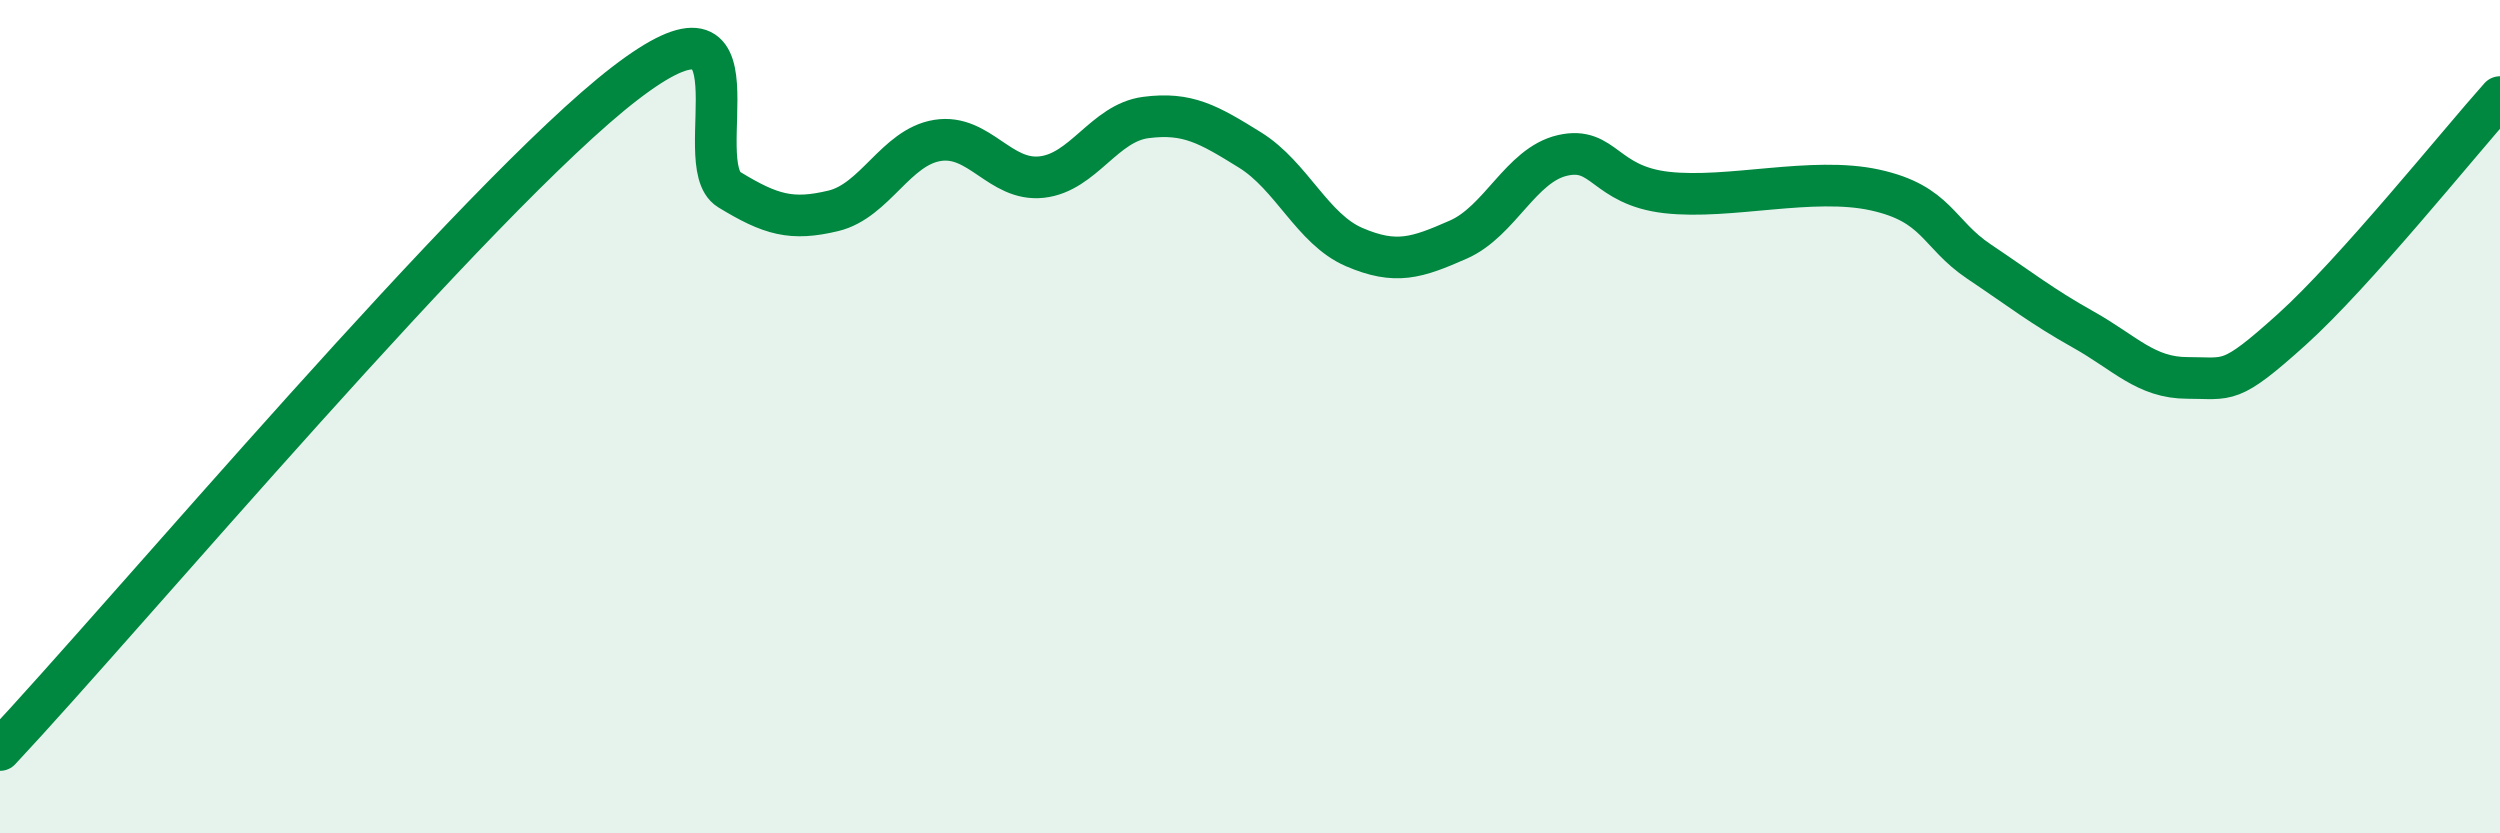 
    <svg width="60" height="20" viewBox="0 0 60 20" xmlns="http://www.w3.org/2000/svg">
      <path
        d="M 0,18 C 3,14.8 11.5,4.69 15,2 C 18.5,-0.69 16.5,3.94 17.5,4.55 C 18.5,5.16 19,5.3 20,5.06 C 21,4.82 21.5,3.53 22.5,3.37 C 23.5,3.21 24,4.36 25,4.25 C 26,4.14 26.5,2.95 27.5,2.82 C 28.5,2.69 29,2.98 30,3.6 C 31,4.22 31.5,5.5 32.5,5.93 C 33.5,6.36 34,6.19 35,5.75 C 36,5.31 36.5,3.96 37.5,3.73 C 38.5,3.5 38.5,4.45 40,4.62 C 41.5,4.79 43.5,4.23 45,4.56 C 46.5,4.89 46.5,5.61 47.5,6.28 C 48.5,6.95 49,7.35 50,7.91 C 51,8.47 51.5,9.07 52.5,9.07 C 53.5,9.07 53.5,9.26 55,7.91 C 56.5,6.56 59,3.45 60,2.33L60 20L0 20Z"
        fill="#008740"
        opacity="0.1"
        stroke-linecap="round"
        stroke-linejoin="round"
      />
      <path
        d="M 0,18 C 3,14.8 11.5,4.69 15,2 C 18.5,-0.69 16.5,3.94 17.5,4.55 C 18.5,5.16 19,5.3 20,5.06 C 21,4.82 21.5,3.53 22.5,3.37 C 23.5,3.21 24,4.36 25,4.25 C 26,4.14 26.5,2.95 27.5,2.82 C 28.5,2.69 29,2.98 30,3.6 C 31,4.22 31.5,5.5 32.5,5.93 C 33.5,6.36 34,6.19 35,5.75 C 36,5.31 36.5,3.96 37.5,3.73 C 38.5,3.5 38.5,4.45 40,4.62 C 41.5,4.79 43.5,4.23 45,4.56 C 46.5,4.89 46.5,5.61 47.5,6.28 C 48.5,6.95 49,7.35 50,7.91 C 51,8.47 51.5,9.07 52.5,9.07 C 53.5,9.07 53.5,9.26 55,7.91 C 56.5,6.56 59,3.45 60,2.33"
        stroke="#008740"
        stroke-width="1"
        fill="none"
        stroke-linecap="round"
        stroke-linejoin="round"
      />
    </svg>
  